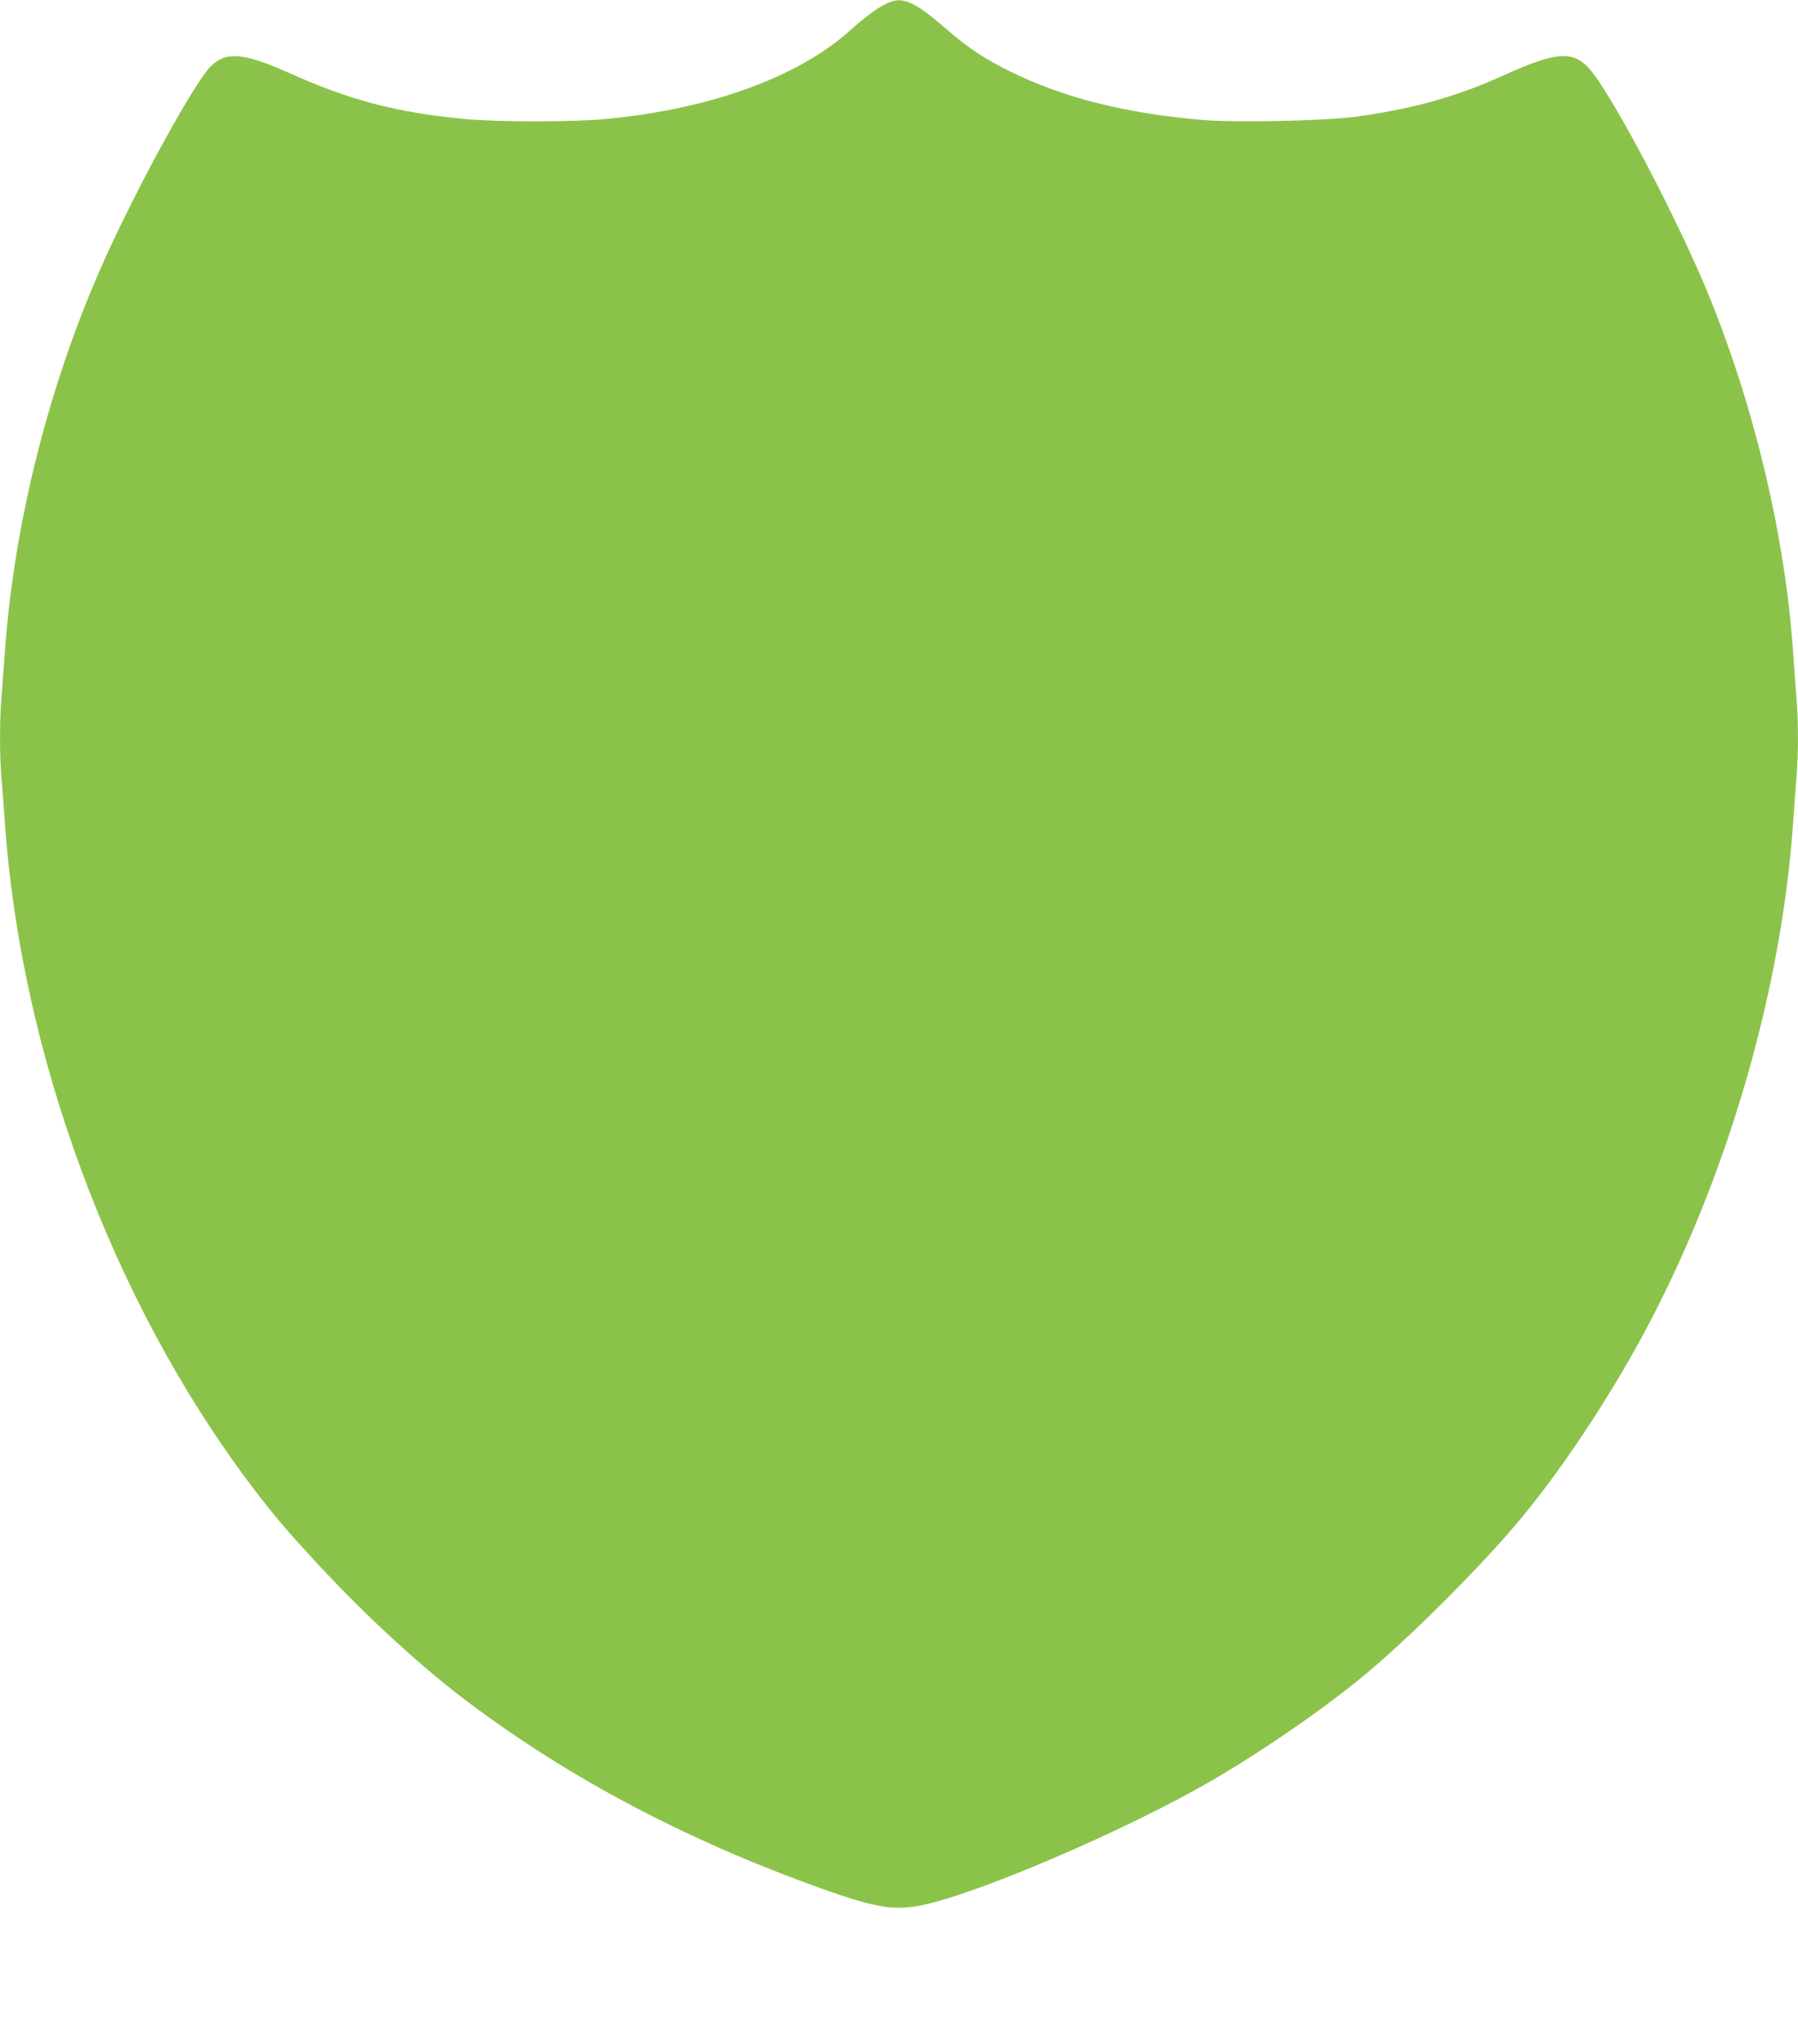 <?xml version="1.0" standalone="no"?>
<!DOCTYPE svg PUBLIC "-//W3C//DTD SVG 20010904//EN"
 "http://www.w3.org/TR/2001/REC-SVG-20010904/DTD/svg10.dtd">
<svg version="1.0" xmlns="http://www.w3.org/2000/svg"
 width="1126pt" height="1280pt" viewBox="0 0 1126 1280"
 preserveAspectRatio="xMidYMid meet">
<g transform="translate(0,1280) scale(0.1,-0.1)"
fill="#8bc34a" stroke="none">
<path d="M5546 12775 c-57 -29 -124 -78 -226 -169 -329 -292 -873 -489 -1524
-551 -210 -20 -681 -20 -887 0 -430 41 -718 117 -1103 290 -278 124 -389 134
-484 42 -99 -95 -449 -731 -662 -1201 -346 -764 -573 -1655 -630 -2476 -6 -85
-15 -205 -20 -266 -13 -141 -13 -390 0 -524 5 -58 14 -177 20 -265 100 -1455
673 -3002 1537 -4150 147 -194 225 -287 441 -519 296 -318 640 -633 923 -845
637 -479 1374 -868 2214 -1168 324 -116 442 -137 604 -109 337 59 1309 475
1851 792 345 202 746 482 995 696 271 232 651 612 883 883 276 321 593 796
830 1240 512 962 850 2128 922 3180 6 88 15 210 20 271 13 141 13 367 0 508
-5 61 -14 183 -20 271 -48 713 -231 1500 -511 2202 -190 478 -621 1300 -767
1464 -101 113 -210 105 -529 -40 -303 -137 -568 -212 -933 -262 -194 -26 -752
-38 -962 -20 -479 41 -863 138 -1195 300 -161 79 -271 151 -403 266 -116 100
-171 140 -228 166 -58 25 -96 23 -156 -6z"/>
</g>
</svg>

